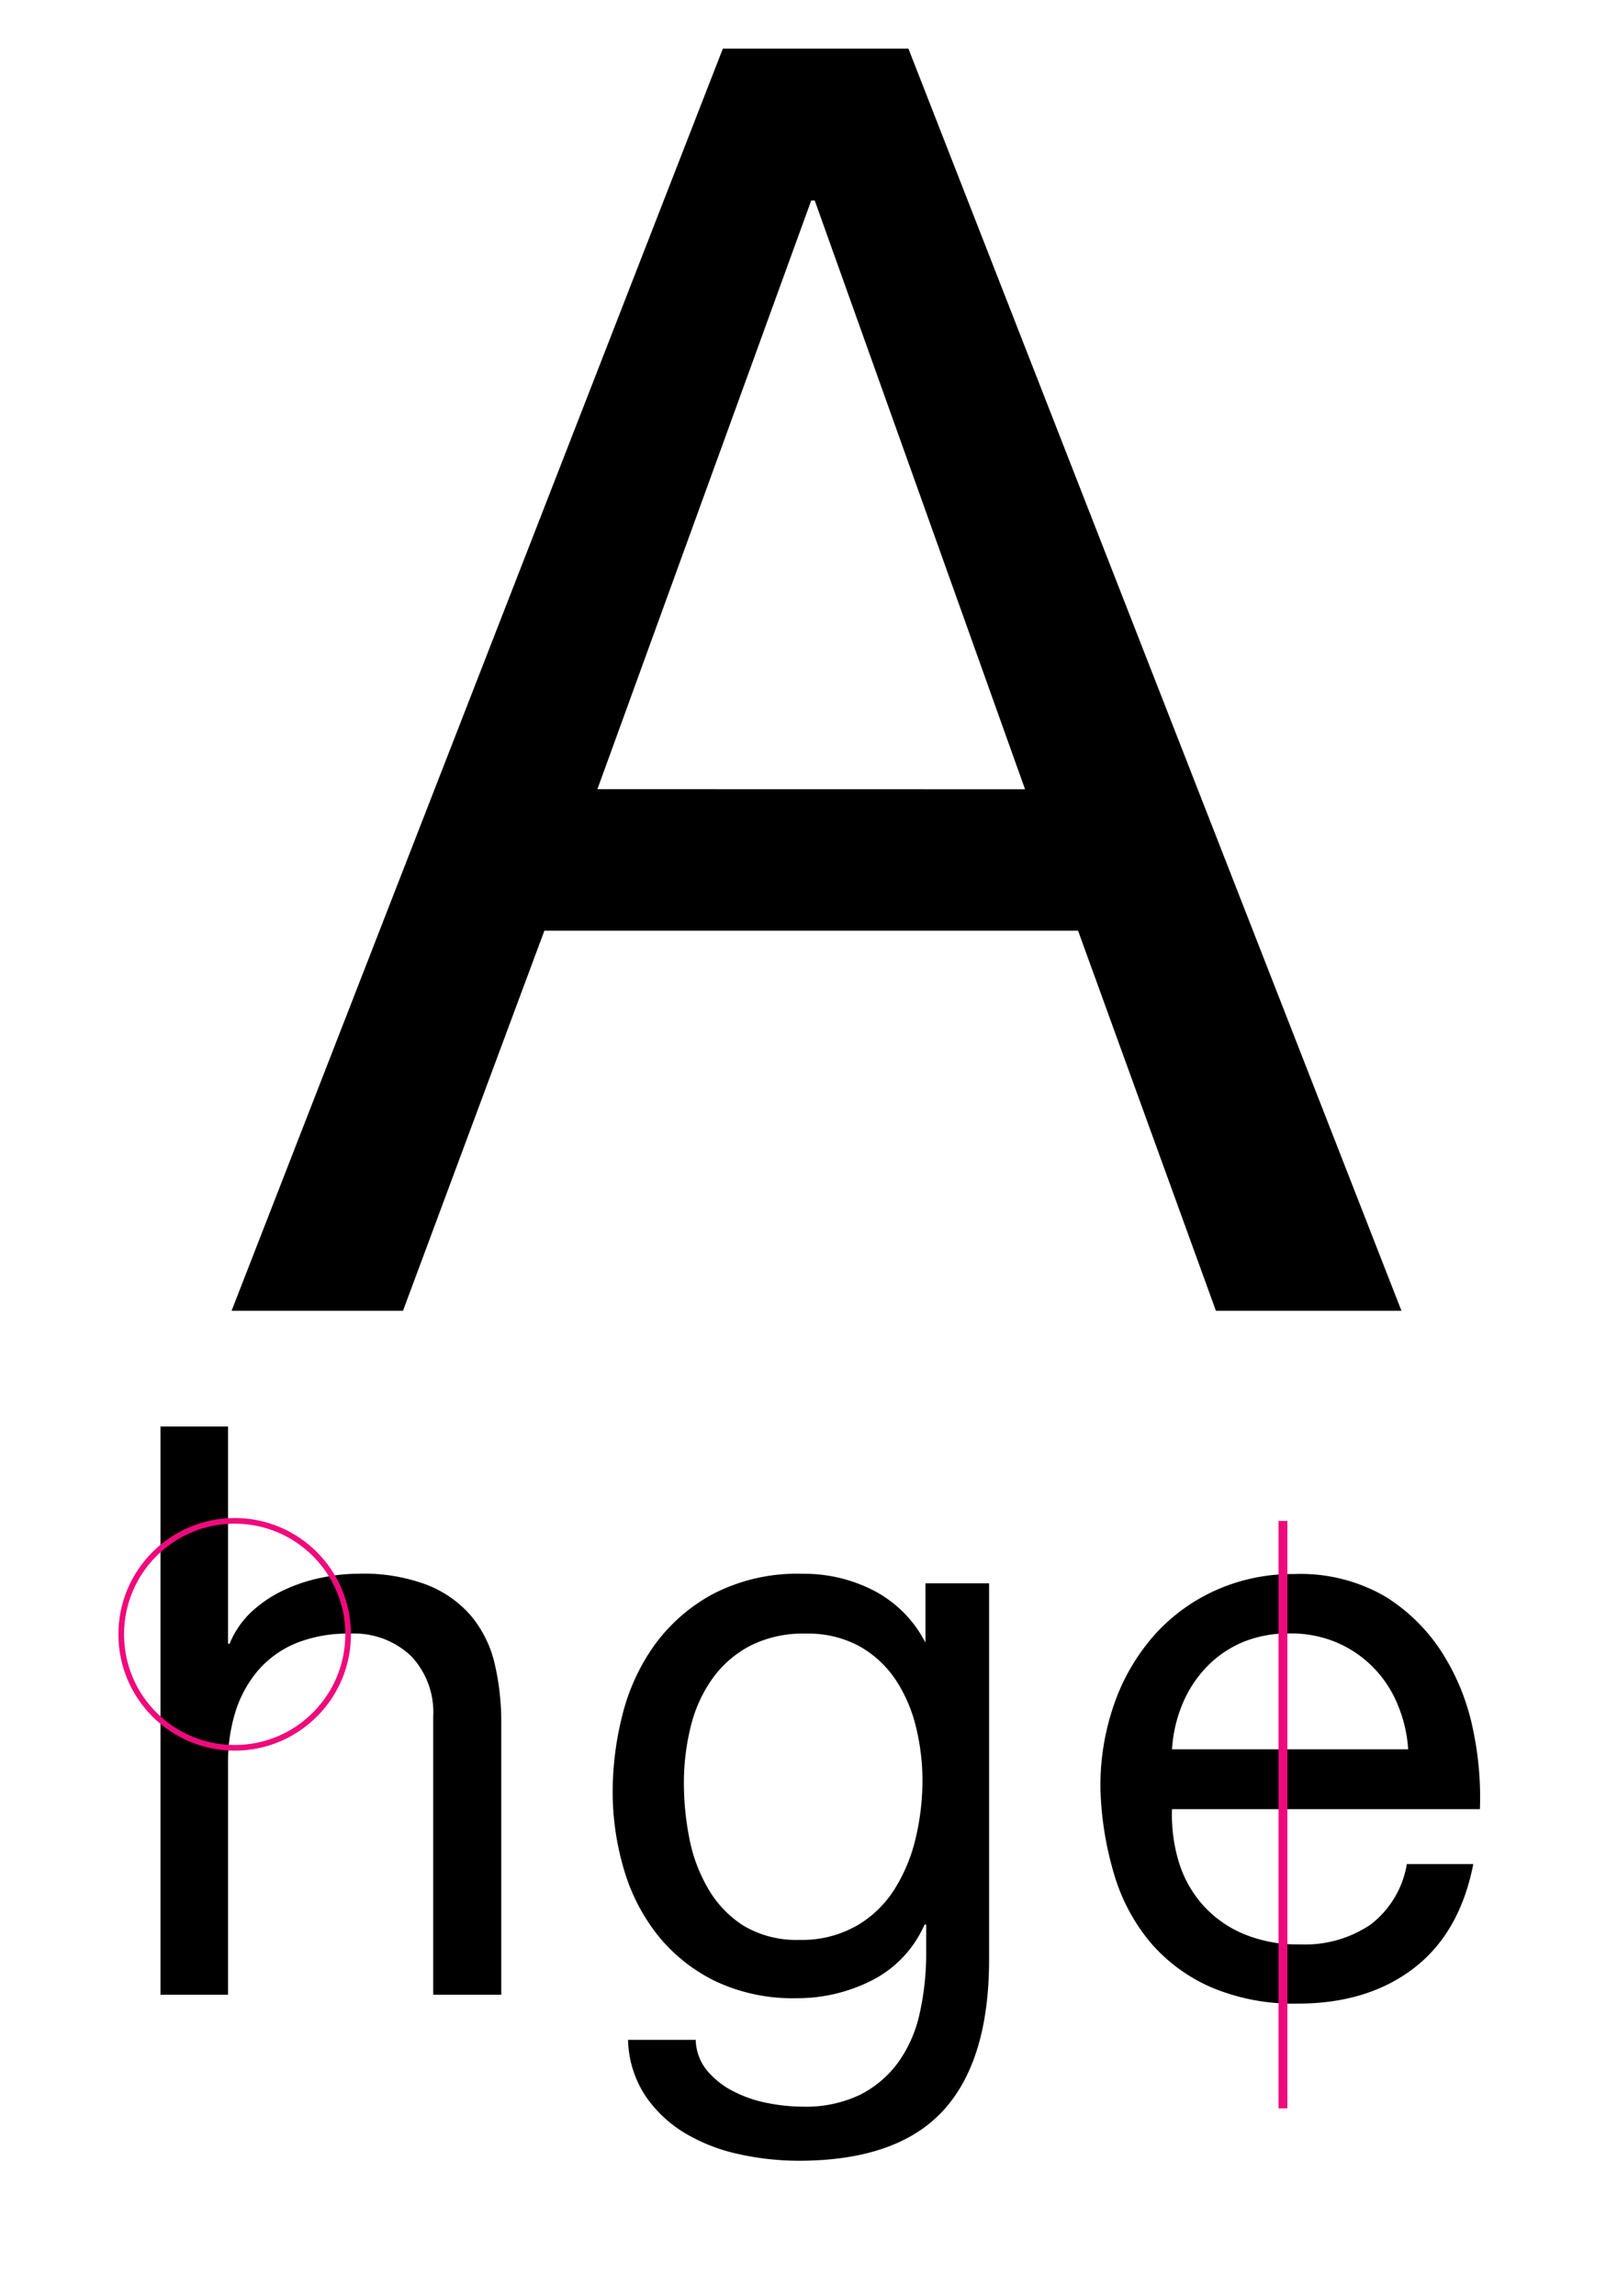 <svg id="Laag_1" data-name="Laag 1" xmlns="http://www.w3.org/2000/svg" viewBox="0 0 181.76 259.8">
  <defs>
    <style>
      .cls-1 {
        fill: #fff;
      }

      .cls-2, .cls-3 {
        fill: none;
        stroke: #ef0a7c;
        stroke-miterlimit: 10;
      }

      .cls-2 {
        stroke-width: 0.64px;
      }
    </style>
  </defs>
  <rect class="cls-1" width="181.76" height="259.8"/>
  <path d="M147.07,303.81l55.8,142.8h-21l-15.6-43h-60.4l-16,43H70.47l55.6-142.8Zm13.2,83.8L136.47,321h-.4l-24.2,66.6Z" transform="translate(-44.26 -298.31)"/>
  <g>
    <path d="M70.07,459.71v24.57h.18a10.2,10.2,0,0,1,2.52-3.65,14.35,14.35,0,0,1,3.65-2.43,18.89,18.89,0,0,1,4.23-1.39,21.31,21.31,0,0,1,4.27-.45,20.19,20.19,0,0,1,7.65,1.26,12.58,12.58,0,0,1,5,3.51,13,13,0,0,1,2.66,5.35,28.85,28.85,0,0,1,.76,6.89V524H93.29v-31.5a9.24,9.24,0,0,0-2.52-6.84,9.36,9.36,0,0,0-6.93-2.52,15.57,15.57,0,0,0-6.07,1.08,11.41,11.41,0,0,0-4.28,3.06,13.24,13.24,0,0,0-2.56,4.63,18.88,18.88,0,0,0-.86,5.81V524H62.42V459.71Z" transform="translate(-44.26 -298.31)"/>
    <path d="M151,537.11q-5.22,5.67-16.38,5.67a31.61,31.61,0,0,1-6.61-.72,20.27,20.27,0,0,1-6.12-2.34,14.27,14.27,0,0,1-4.55-4.23,12,12,0,0,1-2-6.39H123a5.66,5.66,0,0,0,1.31,3.51,9.52,9.52,0,0,0,3,2.34,14.35,14.35,0,0,0,3.82,1.3,20.65,20.65,0,0,0,4,.41,14.18,14.18,0,0,0,6.39-1.31,12,12,0,0,0,4.32-3.6,14.84,14.84,0,0,0,2.48-5.53,31,31,0,0,0,.76-7.11v-3.06h-.18a12.84,12.84,0,0,1-6,6.34,18.62,18.62,0,0,1-8.51,2,20.5,20.5,0,0,1-9.09-1.89,19,19,0,0,1-6.48-5.09,21.65,21.65,0,0,1-3.91-7.47,30.78,30.78,0,0,1-1.31-9,35.39,35.39,0,0,1,1.08-8.51,23.28,23.28,0,0,1,3.6-7.92,19.73,19.73,0,0,1,6.66-5.85,20.72,20.72,0,0,1,10.17-2.29,17.17,17.17,0,0,1,8.1,1.93,13.63,13.63,0,0,1,5.76,5.81H149v-6.66h7.2V520Q156.2,531.44,151,537.11Zm-9.76-20.93a12.54,12.54,0,0,0,4.27-4.14,18.9,18.9,0,0,0,2.39-5.8,28.11,28.11,0,0,0,.76-6.48,25.5,25.5,0,0,0-.72-6,16.84,16.84,0,0,0-2.29-5.36,12,12,0,0,0-4.1-3.82,12.15,12.15,0,0,0-6.12-1.44,13.2,13.2,0,0,0-6.3,1.39,12.25,12.25,0,0,0-4.27,3.74,15.84,15.84,0,0,0-2.43,5.4,26.25,26.25,0,0,0-.77,6.39,32.05,32.05,0,0,0,.63,6.3,17.89,17.89,0,0,0,2.16,5.71,12.15,12.15,0,0,0,4,4.14,11.68,11.68,0,0,0,6.3,1.58A12.42,12.42,0,0,0,141.22,516.18Z" transform="translate(-44.26 -298.31)"/>
    <path d="M204.26,521q-5.22,4-13.14,4a23.88,23.88,0,0,1-9.67-1.8,19.09,19.09,0,0,1-6.89-5,21.4,21.4,0,0,1-4.18-7.74,37.3,37.3,0,0,1-1.58-9.81,28,28,0,0,1,1.62-9.72A23.24,23.24,0,0,1,175,483.2a20.62,20.62,0,0,1,6.93-5,21.14,21.14,0,0,1,8.77-1.8A19.11,19.11,0,0,1,201,478.92a20.39,20.39,0,0,1,6.57,6.53,25.79,25.79,0,0,1,3.42,8.64,37,37,0,0,1,.76,8.91H176.9a18.44,18.44,0,0,0,.72,5.8,13.15,13.15,0,0,0,2.61,4.86,12.89,12.89,0,0,0,4.59,3.38,15.85,15.85,0,0,0,6.57,1.26,13.26,13.26,0,0,0,8-2.25,10.87,10.87,0,0,0,4.09-6.84H211Q209.48,517,204.26,521Zm-1.84-29.88a12.92,12.92,0,0,0-6.93-7,13.28,13.28,0,0,0-5.27-1,13.47,13.47,0,0,0-5.35,1,12.4,12.4,0,0,0-4.1,2.84,13.66,13.66,0,0,0-2.7,4.18,16,16,0,0,0-1.17,5.09h26.73A15.65,15.65,0,0,0,202.42,491.12Z" transform="translate(-44.26 -298.31)"/>
  </g>
  <circle class="cls-2" cx="26.56" cy="184.91" r="12.84"/>
  <line class="cls-3" x1="145.2" y1="172.08" x2="145.2" y2="238.54"/>
</svg>
